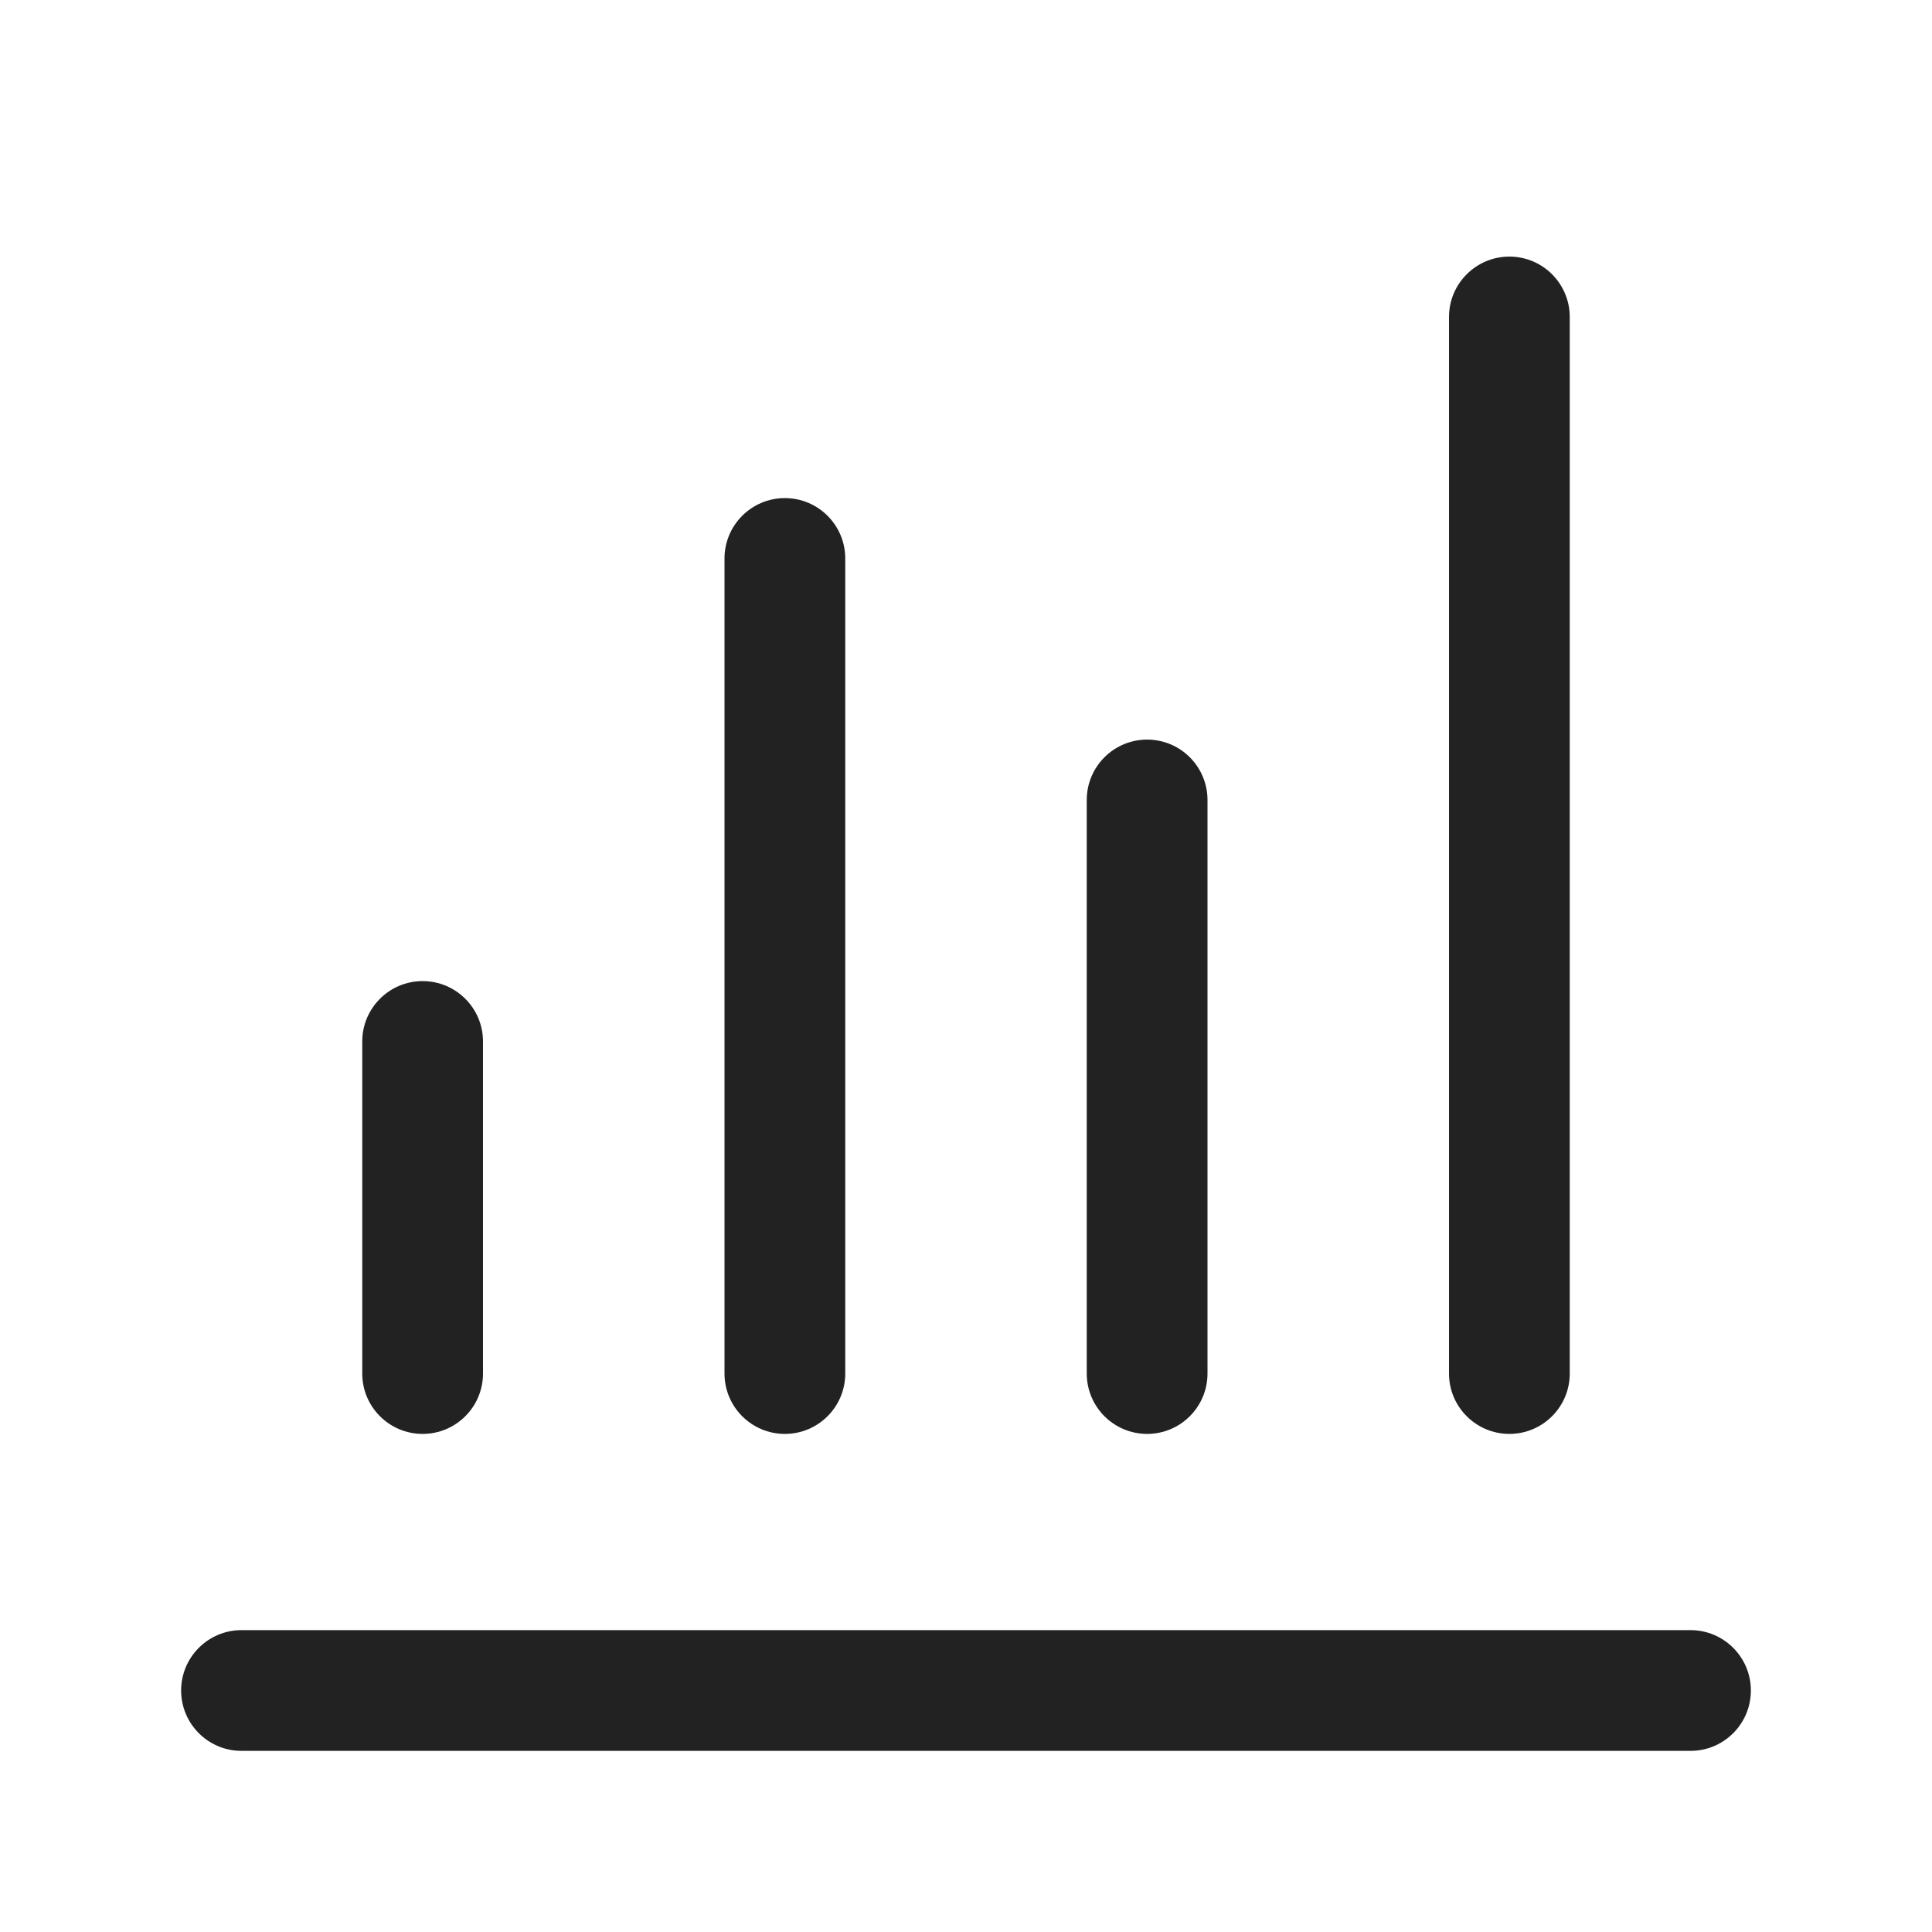 <svg width="32" height="32" viewBox="0 0 32 32" fill="none" xmlns="http://www.w3.org/2000/svg">
<path d="M25 4.25C25.552 4.25 26 4.698 26 5.25V22.75C26 23.302 25.552 23.75 25 23.75C24.448 23.75 24 23.302 24 22.75V5.25C24 4.698 24.448 4.25 25 4.25Z" fill="#222222"/>
<path d="M14 9.25C14 8.698 13.552 8.25 13 8.25C12.448 8.25 12 8.698 12 9.25V22.75C12 23.302 12.448 23.75 13 23.75C13.552 23.75 14 23.302 14 22.75V9.25Z" fill="#222222"/>
<path d="M7 16.25C7.552 16.25 8 16.698 8 17.25V22.75C8 23.302 7.552 23.75 7 23.75C6.448 23.75 6 23.302 6 22.75V17.25C6 16.698 6.448 16.25 7 16.25Z" fill="#222222"/>
<path d="M3 28C3 27.448 3.448 27 4 27H28C28.552 27 29 27.448 29 28C29 28.552 28.552 29 28 29H4C3.448 29 3 28.552 3 28Z" fill="#222222"/>
<path d="M20 13.25C20 12.698 19.552 12.25 19 12.25C18.448 12.25 18 12.698 18 13.25V22.75C18 23.302 18.448 23.75 19 23.75C19.552 23.75 20 23.302 20 22.75V13.25Z" fill="#222222"/>
</svg>
